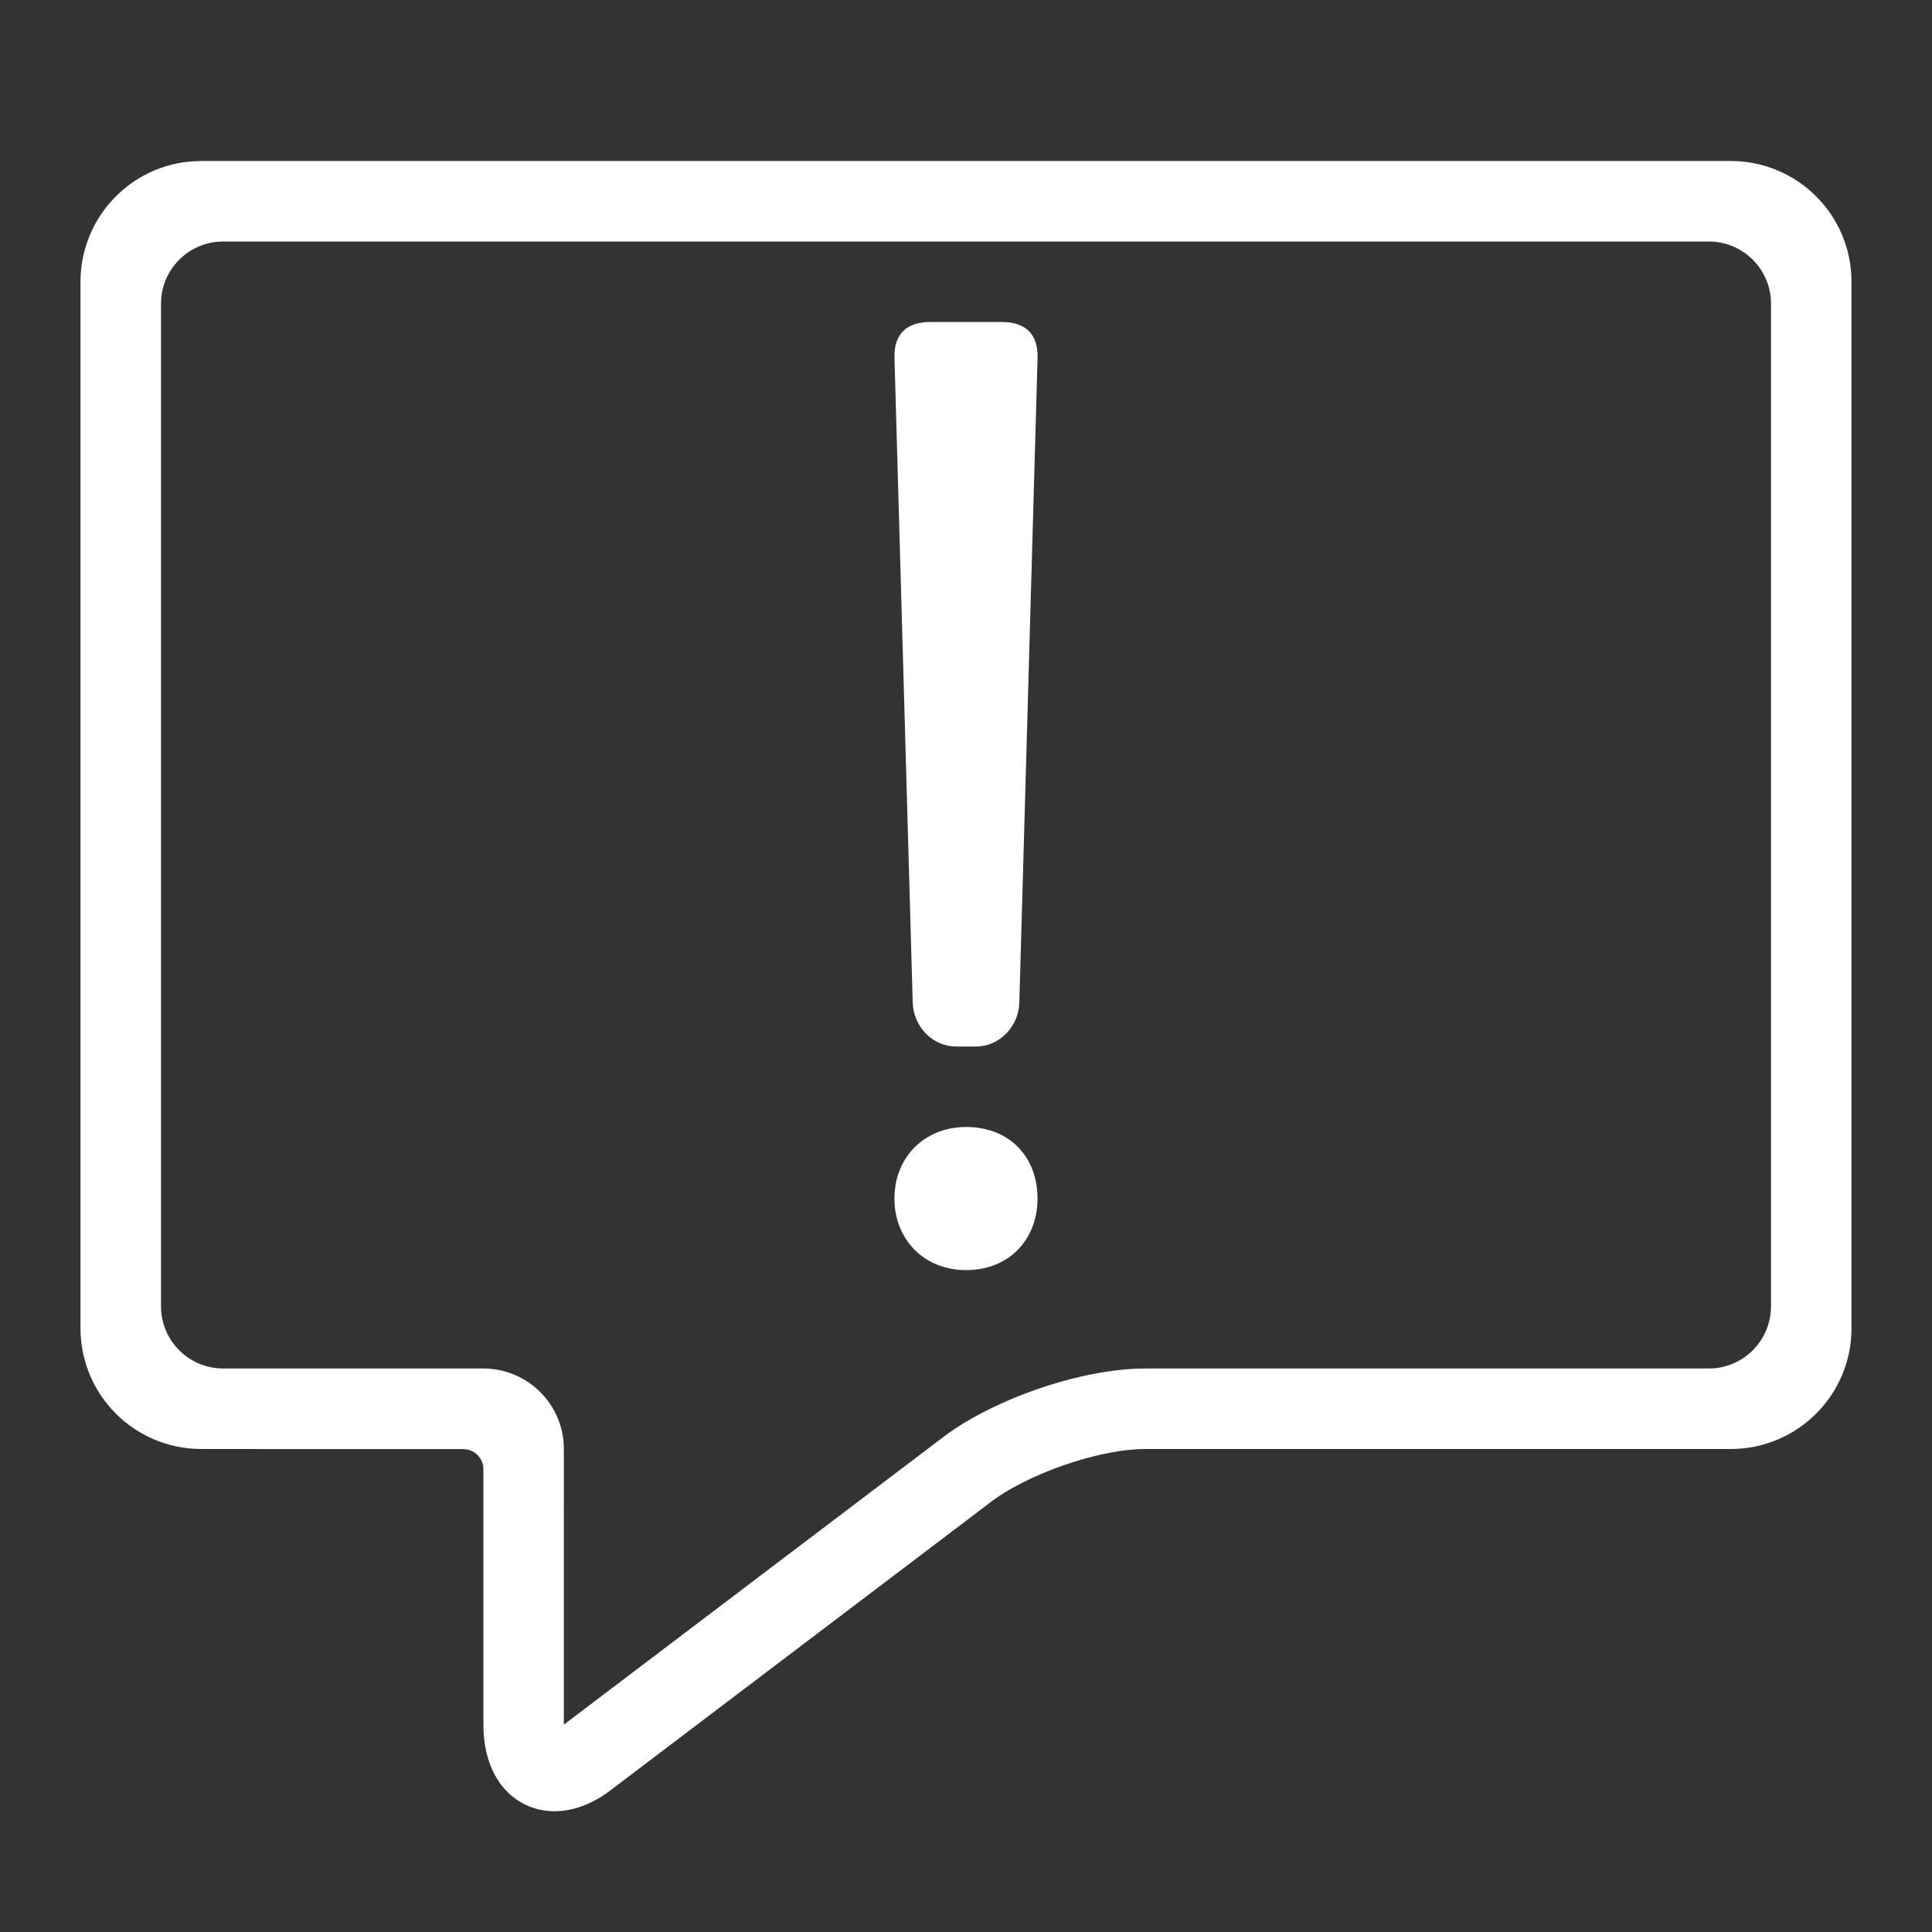 <?xml version="1.0" encoding="utf-8"?>
<!-- Generator: Adobe Illustrator 23.0.4, SVG Export Plug-In . SVG Version: 6.00 Build 0)  -->
<svg version="1.1" id="Ebene_1" xmlns="http://www.w3.org/2000/svg" xmlns:xlink="http://www.w3.org/1999/xlink" x="0px" y="0px"
	 viewBox="0 0 48 48" style="enable-background:new 0 0 48 48;" xml:space="preserve">
<rect x="0" y="0" width="48" height="48" fill="#333333" stroke="none"/>
<style type="text/css">
	.st0{fill:#FFFFFF;}
</style>
<g id="Grid">
</g>
<g id="Icon">
	<g>
		<path class="st0" d="M43,4H5C3.343,4,2,5.343,2,7v26c0,1.656,1.342,2.999,2.999,3l6.511,0.003c0.276,0,0.5,0.224,0.5,0.5v6.345
			c0,0.945,0.38,1.67,1.044,1.989C13.281,44.946,13.525,45,13.776,45c0.482,0,0.991-0.197,1.463-0.575l9.307-7.054
			C25.459,36.641,27.285,36,28.454,36H43c1.657,0,3-1.343,3-3V7C46,5.343,44.657,4,43,4z M44,32.454C44,33.308,43.308,34,42.454,34
			h-14c-1.623,0-3.889,0.795-5.138,1.794l-9.307,7.054V36c0-1.104-0.896-2-2-2H5.546C4.692,34,4,33.308,4,32.454V7.545
			C4,6.692,4.692,6,5.545,6h36.91C43.308,6,44,6.692,44,7.545V32.454z"/>
		<path class="st0" d="M24,28c-1.024,0-1.778,0.745-1.778,1.777c0,1.004,0.723,1.778,1.778,1.778c1.085,0,1.777-0.774,1.777-1.778
			C25.777,28.745,25.085,28,24,28z"/>
		<path class="st0" d="M24.889,8h-1.777c-0.574,0-0.906,0.288-0.889,0.889l0.453,16.019C22.693,25.509,23.176,26,23.75,26h0.502
			c0.574,0,1.057-0.491,1.073-1.092l0.453-16.019C25.795,8.288,25.463,8,24.889,8z"/>
	</g>
</g>
</svg>
